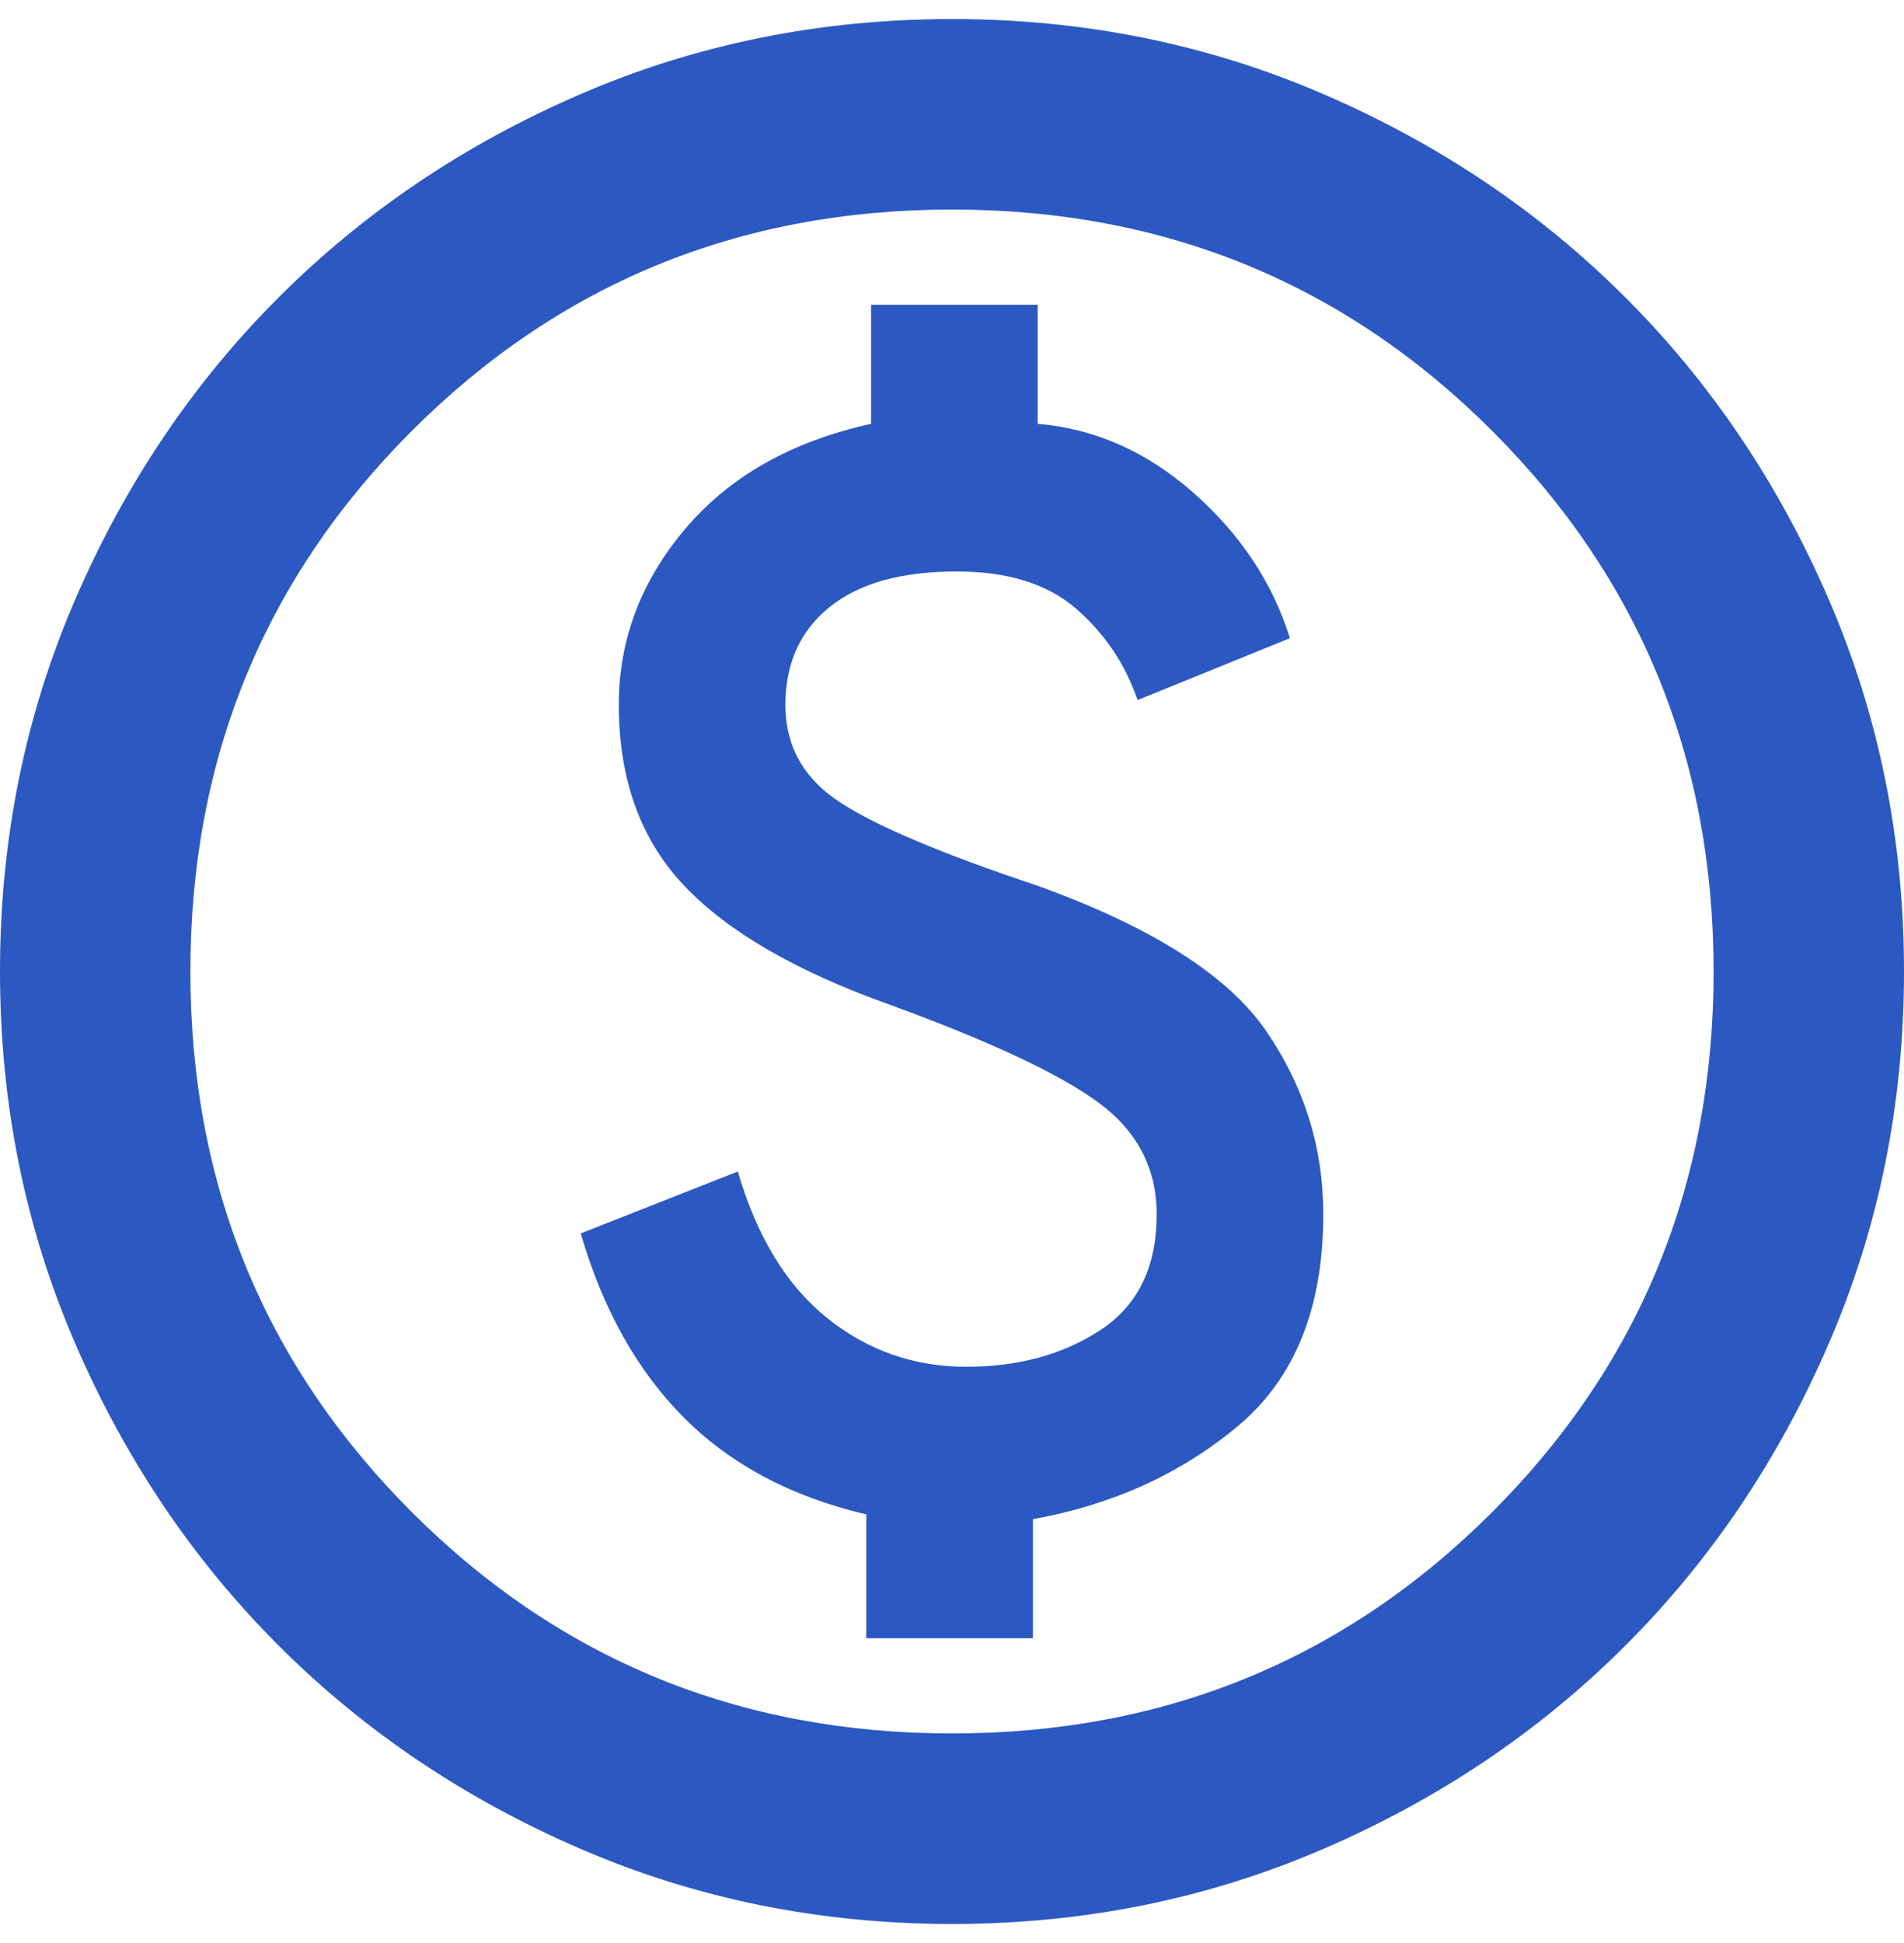<svg width="50" height="51" viewBox="0 0 50 51" fill="none" xmlns="http://www.w3.org/2000/svg">
<path d="M22.75 43H27.125V39.875C29.208 39.5 31 38.688 32.5 37.438C34 36.188 34.75 34.333 34.75 31.875C34.75 30.125 34.25 28.521 33.25 27.062C32.25 25.604 30.25 24.333 27.25 23.25C24.75 22.417 23.021 21.688 22.062 21.062C21.104 20.438 20.625 19.583 20.625 18.5C20.625 17.417 21.01 16.562 21.781 15.938C22.552 15.312 23.667 15 25.125 15C26.458 15 27.5 15.323 28.25 15.969C29 16.615 29.542 17.417 29.875 18.375L33.875 16.75C33.417 15.292 32.573 14.021 31.344 12.938C30.115 11.854 28.75 11.25 27.25 11.125V8H22.875V11.125C20.792 11.583 19.167 12.5 18 13.875C16.833 15.25 16.25 16.792 16.25 18.5C16.25 20.458 16.823 22.042 17.969 23.25C19.115 24.458 20.917 25.5 23.375 26.375C26 27.333 27.823 28.188 28.844 28.938C29.865 29.688 30.375 30.667 30.375 31.875C30.375 33.25 29.885 34.26 28.906 34.906C27.927 35.552 26.75 35.875 25.375 35.875C24 35.875 22.781 35.448 21.719 34.594C20.656 33.74 19.875 32.458 19.375 30.75L15.25 32.375C15.833 34.375 16.74 35.99 17.969 37.219C19.198 38.448 20.792 39.292 22.75 39.75V43ZM25 50.5C21.542 50.5 18.292 49.844 15.25 48.531C12.208 47.219 9.562 45.438 7.312 43.188C5.062 40.938 3.281 38.292 1.969 35.25C0.656 32.208 0 28.958 0 25.5C0 22.042 0.656 18.792 1.969 15.75C3.281 12.708 5.062 10.062 7.312 7.812C9.562 5.562 12.208 3.781 15.25 2.469C18.292 1.156 21.542 0.5 25 0.5C28.458 0.5 31.708 1.156 34.75 2.469C37.792 3.781 40.438 5.562 42.688 7.812C44.938 10.062 46.719 12.708 48.031 15.75C49.344 18.792 50 22.042 50 25.5C50 28.958 49.344 32.208 48.031 35.25C46.719 38.292 44.938 40.938 42.688 43.188C40.438 45.438 37.792 47.219 34.75 48.531C31.708 49.844 28.458 50.5 25 50.5ZM25 45.5C30.583 45.5 35.312 43.562 39.188 39.688C43.062 35.812 45 31.083 45 25.5C45 19.917 43.062 15.188 39.188 11.312C35.312 7.438 30.583 5.5 25 5.5C19.417 5.5 14.688 7.438 10.812 11.312C6.938 15.188 5 19.917 5 25.5C5 31.083 6.938 35.812 10.812 39.688C14.688 43.562 19.417 45.5 25 45.5Z" fill="#2C58C2"/>
</svg>
